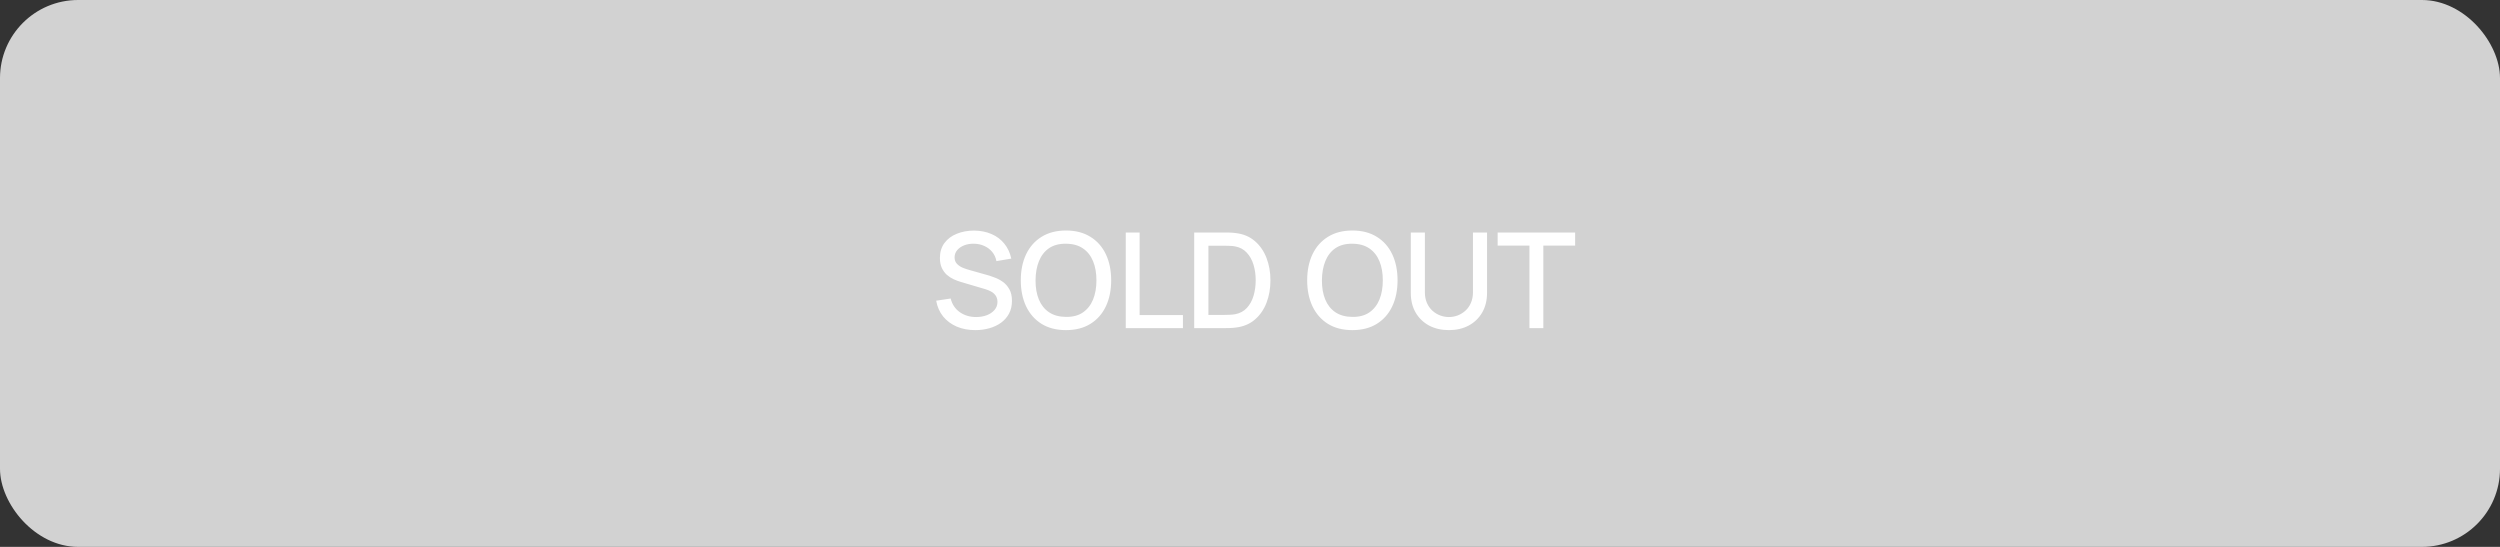 <?xml version="1.0" encoding="UTF-8"?> <svg xmlns="http://www.w3.org/2000/svg" width="320" height="70" viewBox="0 0 320 70" fill="none"><rect x="0" y="0" width="320" height="70" fill="#333333" stroke="none"/><rect width="320" height="70" rx="10" fill="#D2D2D2"></rect><path d="M124.839 42.255C123.961 42.255 123.167 42.105 122.459 41.804C121.756 41.498 121.175 41.065 120.716 40.504C120.263 39.937 119.968 39.266 119.832 38.489L121.685 38.209C121.872 38.957 122.263 39.541 122.858 39.96C123.453 40.374 124.148 40.581 124.941 40.581C125.434 40.581 125.887 40.504 126.301 40.351C126.715 40.192 127.046 39.968 127.295 39.679C127.55 39.385 127.678 39.033 127.678 38.626C127.678 38.404 127.638 38.209 127.559 38.039C127.485 37.869 127.38 37.722 127.244 37.597C127.114 37.467 126.953 37.356 126.76 37.266C126.573 37.169 126.366 37.087 126.139 37.019L123.003 36.093C122.697 36.002 122.385 35.886 122.068 35.744C121.751 35.597 121.459 35.407 121.192 35.175C120.932 34.937 120.719 34.645 120.555 34.299C120.391 33.948 120.308 33.523 120.308 33.024C120.308 32.27 120.501 31.633 120.886 31.111C121.277 30.584 121.804 30.188 122.467 29.922C123.13 29.649 123.873 29.514 124.694 29.514C125.522 29.525 126.261 29.672 126.913 29.956C127.57 30.239 128.114 30.647 128.545 31.18C128.981 31.706 129.282 32.347 129.446 33.1L127.542 33.423C127.457 32.965 127.276 32.571 126.998 32.242C126.72 31.908 126.38 31.653 125.978 31.477C125.576 31.296 125.139 31.202 124.669 31.197C124.216 31.185 123.799 31.253 123.419 31.401C123.045 31.548 122.745 31.755 122.518 32.021C122.297 32.287 122.187 32.593 122.187 32.939C122.187 33.279 122.286 33.554 122.484 33.764C122.683 33.973 122.926 34.14 123.215 34.265C123.51 34.384 123.802 34.483 124.091 34.562L126.352 35.2C126.635 35.279 126.955 35.387 127.312 35.523C127.675 35.653 128.024 35.837 128.358 36.075C128.698 36.313 128.978 36.631 129.199 37.028C129.42 37.419 129.531 37.911 129.531 38.507C129.531 39.124 129.406 39.668 129.157 40.139C128.908 40.603 128.565 40.994 128.128 41.312C127.698 41.623 127.199 41.858 126.632 42.017C126.066 42.176 125.468 42.255 124.839 42.255ZM136.451 42.255C135.227 42.255 134.184 41.989 133.323 41.456C132.462 40.918 131.801 40.17 131.342 39.212C130.889 38.254 130.662 37.144 130.662 35.88C130.662 34.616 130.889 33.506 131.342 32.548C131.801 31.59 132.462 30.845 133.323 30.312C134.184 29.774 135.227 29.505 136.451 29.505C137.669 29.505 138.709 29.774 139.57 30.312C140.437 30.845 141.098 31.59 141.551 32.548C142.004 33.506 142.231 34.616 142.231 35.88C142.231 37.144 142.004 38.254 141.551 39.212C141.098 40.17 140.437 40.918 139.57 41.456C138.709 41.989 137.669 42.255 136.451 42.255ZM136.451 40.563C137.318 40.575 138.038 40.385 138.61 39.994C139.188 39.597 139.621 39.048 139.91 38.345C140.199 37.637 140.344 36.815 140.344 35.88C140.344 34.945 140.199 34.129 139.91 33.432C139.621 32.729 139.188 32.182 138.61 31.791C138.038 31.401 137.318 31.202 136.451 31.197C135.584 31.185 134.861 31.375 134.283 31.766C133.711 32.157 133.28 32.707 132.991 33.415C132.702 34.123 132.555 34.945 132.549 35.88C132.544 36.815 132.685 37.634 132.974 38.337C133.263 39.033 133.697 39.578 134.275 39.968C134.859 40.359 135.584 40.558 136.451 40.563ZM144.096 42V29.76H145.873V40.325H151.415V42H144.096ZM152.858 42V29.76H156.691C156.805 29.76 157.014 29.763 157.32 29.768C157.632 29.774 157.93 29.797 158.213 29.837C159.171 29.956 159.975 30.298 160.627 30.865C161.284 31.432 161.78 32.151 162.114 33.024C162.449 33.891 162.616 34.843 162.616 35.88C162.616 36.923 162.449 37.88 162.114 38.753C161.78 39.62 161.284 40.337 160.627 40.904C159.975 41.465 159.171 41.804 158.213 41.923C157.93 41.963 157.632 41.986 157.32 41.992C157.014 41.997 156.805 42 156.691 42H152.858ZM154.677 40.309H156.691C156.884 40.309 157.114 40.303 157.38 40.291C157.646 40.28 157.881 40.258 158.085 40.224C158.709 40.105 159.213 39.835 159.598 39.416C159.989 38.991 160.276 38.47 160.457 37.852C160.638 37.234 160.729 36.577 160.729 35.88C160.729 35.16 160.635 34.495 160.448 33.883C160.261 33.265 159.972 32.749 159.581 32.336C159.196 31.916 158.697 31.65 158.085 31.537C157.881 31.497 157.643 31.474 157.371 31.468C157.105 31.457 156.878 31.451 156.691 31.451H154.677V40.309ZM173.107 42.255C171.883 42.255 170.84 41.989 169.979 41.456C169.118 40.918 168.458 40.17 167.999 39.212C167.545 38.254 167.319 37.144 167.319 35.88C167.319 34.616 167.545 33.506 167.999 32.548C168.458 31.59 169.118 30.845 169.979 30.312C170.84 29.774 171.883 29.505 173.107 29.505C174.325 29.505 175.365 29.774 176.227 30.312C177.094 30.845 177.754 31.59 178.207 32.548C178.66 33.506 178.887 34.616 178.887 35.88C178.887 37.144 178.66 38.254 178.207 39.212C177.754 40.17 177.094 40.918 176.227 41.456C175.365 41.989 174.325 42.255 173.107 42.255ZM173.107 40.563C173.974 40.575 174.694 40.385 175.266 39.994C175.844 39.597 176.278 39.048 176.567 38.345C176.856 37.637 177 36.815 177 35.88C177 34.945 176.856 34.129 176.567 33.432C176.278 32.729 175.844 32.182 175.266 31.791C174.694 31.401 173.974 31.202 173.107 31.197C172.24 31.185 171.518 31.375 170.94 31.766C170.367 32.157 169.937 32.707 169.648 33.415C169.359 34.123 169.211 34.945 169.206 35.88C169.2 36.815 169.342 37.634 169.631 38.337C169.92 39.033 170.353 39.578 170.931 39.968C171.515 40.359 172.24 40.558 173.107 40.563ZM185.462 42.255C184.504 42.255 183.657 42.059 182.92 41.669C182.189 41.272 181.617 40.719 181.203 40.011C180.789 39.297 180.583 38.458 180.583 37.495V29.768L182.385 29.76V37.401C182.385 37.923 182.472 38.382 182.648 38.779C182.824 39.175 183.059 39.507 183.354 39.773C183.648 40.039 183.977 40.24 184.34 40.377C184.708 40.513 185.082 40.581 185.462 40.581C185.847 40.581 186.221 40.513 186.584 40.377C186.952 40.235 187.283 40.031 187.578 39.764C187.873 39.498 188.105 39.167 188.275 38.77C188.451 38.373 188.539 37.917 188.539 37.401V29.76H190.341V37.495C190.341 38.453 190.134 39.288 189.72 40.002C189.306 40.717 188.731 41.272 187.995 41.669C187.264 42.059 186.419 42.255 185.462 42.255ZM195.77 42V31.434H191.698V29.76H201.618V31.434H197.546V42H195.77Z" fill="white"></path></svg> 
